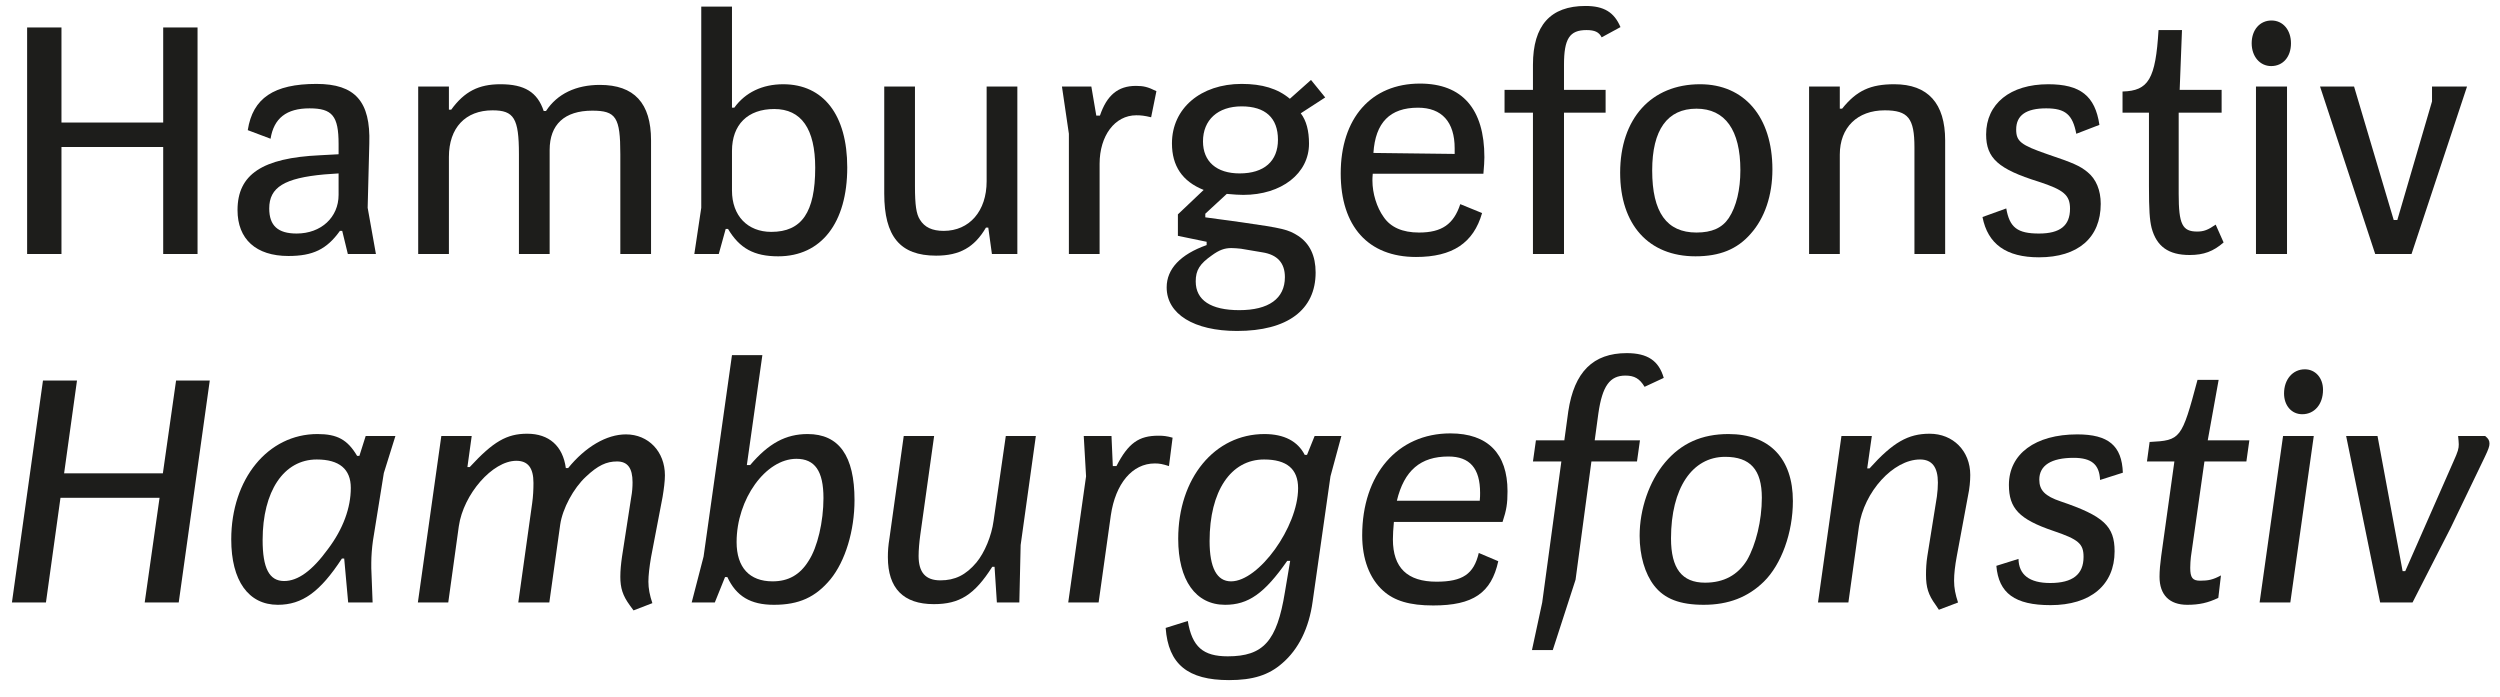 <?xml version="1.0" encoding="utf-8"?>
<!-- Generator: Adobe Illustrator 16.0.4, SVG Export Plug-In . SVG Version: 6.00 Build 0)  -->
<!DOCTYPE svg PUBLIC "-//W3C//DTD SVG 1.1//EN" "http://www.w3.org/Graphics/SVG/1.1/DTD/svg11.dtd">
<svg version="1.1" id="Ebene_1" xmlns="http://www.w3.org/2000/svg" xmlns:xlink="http://www.w3.org/1999/xlink" x="0px" y="0px"
	 width="825px" height="230px" viewBox="0 0 825 230" enable-background="new 0 0 825 230" xml:space="preserve">
<g>
	<rect x="-1.841" y="2.182" fill="none" width="887.104" height="238.769"/>
	<path fill="#1D1D1B" d="M8.95,9.053h11.335v31.39h33.57V9.053H65.19v74.77H53.855V48.509h-33.57v35.313H8.95V9.053z"/>
	<path fill="#1D1D1B" d="M112.933,76.192h-0.763c-4.36,6.104-8.938,8.284-17.003,8.284c-10.681,0-16.785-5.559-16.785-15.15
		c0-11.771,8.175-17.221,27.249-18.093l6.104-0.327v-3.379c0-9.264-2.071-11.771-9.591-11.771c-7.629,0-11.771,3.27-12.861,10.027
		l-7.521-2.834c1.635-10.572,8.61-15.259,22.671-15.259c12.752,0,17.875,5.776,17.439,19.619l-0.545,21.254l2.725,15.259h-9.265
		L112.933,76.192z M107.047,57.555c-13.188,1.199-18.202,4.251-18.202,11.227c0,5.668,2.834,8.283,9.047,8.283
		c8.065,0,13.842-5.341,13.842-12.752v-7.085L107.047,57.555z"/>
	<path fill="#1D1D1B" d="M138.005,28.562h10.136v7.629h0.763c4.36-5.994,9.047-8.392,16.24-8.392c7.957,0,12.208,2.616,14.278,8.828
		h0.763c3.706-5.667,9.918-8.61,17.766-8.61c11.335,0,16.894,5.994,16.894,18.311v37.494h-10.137V50.906
		c0-12.207-1.417-14.387-9.264-14.387c-9.156,0-14.06,4.577-14.06,12.97v34.333h-10.137V50.906c0-11.881-1.635-14.496-8.719-14.496
		c-8.938,0-14.387,5.776-14.387,15.368v32.044h-10.136V28.562z"/>
	<path fill="#1D1D1B" d="M229.127,83.822l2.289-15.259V2.186h10.137v33.353h0.763c3.597-5.014,9.265-7.738,16.131-7.738
		c13.297,0,21.145,10.136,21.145,27.466c0,18.312-8.61,29.319-22.78,29.319c-7.957,0-12.752-2.615-16.567-9.046h-0.763l-2.289,8.283
		H229.127z M241.553,62.896c0,8.283,5.123,13.624,12.97,13.624c10.027,0,14.496-6.431,14.496-21.145
		c0-12.861-4.578-19.4-13.515-19.4c-8.72,0-13.951,5.122-13.951,13.842V62.896z"/>
	<path fill="#1D1D1B" d="M301.938,28.562v32.916c0,6.213,0.436,9.155,1.635,11.009c1.526,2.507,4.033,3.705,7.847,3.705
		c8.502,0,14.169-6.539,14.169-16.349V28.562h10.136v55.26h-8.393l-1.199-8.72h-0.763c-3.814,6.54-8.719,9.265-16.458,9.265
		c-11.88,0-17.112-6.321-17.112-20.491V28.562H301.938z"/>
	<path fill="#1D1D1B" d="M352.732,44.148l-2.289-15.586h9.7l1.635,9.592h1.199c2.289-6.758,5.995-9.81,11.881-9.81
		c2.507,0,3.923,0.327,6.757,1.743l-1.743,8.611c-2.289-0.545-3.379-0.654-4.905-0.654c-7.085,0-12.099,6.758-12.099,16.022v29.755
		h-10.136V44.148z"/>
	<path fill="#1D1D1B" d="M429.247,37.391c1.854,2.398,2.725,5.777,2.725,10.027c0,9.81-9.046,16.895-21.689,16.895
		c-1.525,0-2.834-0.109-5.449-0.327l-7.085,6.54v1.198l11.989,1.636c13.733,1.961,15.368,2.397,18.638,4.468
		c3.815,2.507,5.777,6.54,5.777,12.099c0,12.316-9.265,19.292-25.94,19.292c-14.17,0-23.216-5.559-23.216-14.387
		c0-6.104,4.577-10.899,13.188-13.951v-1.091l-9.482-1.962v-7.084l8.501-8.065c-7.085-2.834-10.463-7.957-10.463-15.368
		c0-11.554,9.482-19.619,22.997-19.619c6.758,0,11.881,1.526,15.913,4.905l6.976-6.213l4.687,5.776L429.247,37.391z M409.52,82.078
		c-1.09-0.108-2.18-0.218-3.161-0.218c-2.289,0-4.032,0.654-6.431,2.397c-4.032,2.834-5.341,4.905-5.341,8.611
		c0,6.212,5.014,9.482,14.388,9.482c9.7,0,15.041-3.815,15.041-10.899c0-4.688-2.507-7.412-7.411-8.175L409.52,82.078z
		 M396.985,46.655c0,6.648,4.469,10.572,12.099,10.572c8.065,0,12.643-4.032,12.643-11.117c0-7.193-4.142-11.009-11.989-11.009
		S396.985,39.571,396.985,46.655z"/>
	<path fill="#1D1D1B" d="M453.009,57.337c-0.108,0.98-0.108,1.853-0.108,2.289c0,4.142,1.417,8.828,3.706,11.989
		c2.288,3.379,6.212,5.122,11.662,5.122c7.521,0,11.444-2.725,13.624-9.373l7.193,2.942c-2.834,9.919-9.81,14.496-21.799,14.496
		c-15.804,0-24.851-10.136-24.851-27.575c0-18.202,10.027-29.646,26.159-29.646c13.951,0,21.253,8.393,21.253,24.305
		c0,1.199-0.108,3.053-0.326,5.45H453.009z M480.04,48.944c0-8.72-4.251-13.406-12.099-13.406c-9.265,0-14.061,4.904-14.714,14.933
		l26.812,0.326V48.944z"/>
	<path fill="#1D1D1B" d="M505.874,37.173H496.5v-7.521h9.374v-8.283c0-12.971,5.776-19.4,17.33-19.4
		c6.104,0,9.482,2.07,11.553,6.975l-6.212,3.379c-0.872-1.744-2.289-2.397-5.014-2.397c-5.56,0-7.412,2.833-7.412,11.444v8.283
		h13.733v7.521h-13.733v46.649h-10.245V37.173z"/>
	<path fill="#1D1D1B" d="M584.896,55.92c0,8.502-2.507,16.022-7.194,21.254c-4.469,5.122-10.245,7.411-18.201,7.411
		c-15.478,0-24.851-10.463-24.851-27.575c0-17.875,10.245-29.21,26.376-29.21C575.631,27.8,584.896,38.59,584.896,55.92z
		 M545.222,56.247c0,13.842,4.796,20.49,14.605,20.49c5.122,0,8.501-1.525,10.681-4.795c2.507-3.815,3.815-9.374,3.815-15.805
		c0-13.188-5.014-20.272-14.496-20.272C550.235,35.865,545.222,42.841,545.222,56.247z"/>
	<path fill="#1D1D1B" d="M596.996,28.562h10.137v7.303h0.763c4.796-5.994,9.374-8.065,17.221-8.065
		c11.118,0,16.785,6.321,16.785,18.528v37.494h-10.136V48.617c0-9.592-2.071-12.207-9.81-12.207
		c-9.047,0-14.823,5.668-14.823,14.605v32.807h-10.137V28.562z"/>
	<path fill="#1D1D1B" d="M685.175,44.148c-1.198-6.321-3.597-8.393-9.918-8.393c-6.648,0-9.918,2.289-9.918,6.976
		c0,3.924,1.525,5.123,10.354,8.175c8.393,2.834,10.682,3.814,13.188,5.886c2.834,2.289,4.36,5.994,4.36,10.463
		c0,11.227-7.521,17.657-20.382,17.657c-10.791,0-16.895-4.359-18.639-13.297l7.848-2.834c1.09,6.321,3.706,8.283,10.791,8.283
		c6.976,0,10.245-2.615,10.245-8.174c0-4.469-1.962-6.213-10.354-8.938c-13.297-4.143-17.33-7.739-17.33-15.587
		c0-10.136,7.957-16.566,20.491-16.566c10.572,0,15.477,3.814,16.894,13.406L685.175,44.148z"/>
	<path fill="#1D1D1B" d="M700.436,30.197c8.61-0.218,10.899-4.142,11.881-20.272h7.738l-0.763,19.728h13.842v7.521h-14.169v26.812
		c0,10.027,1.198,12.426,6.104,12.426c2.18,0,3.597-0.545,6.104-2.289l2.616,5.886c-3.379,2.942-6.54,4.142-11.227,4.142
		c-6.976,0-10.899-2.834-12.534-8.938c-0.654-2.616-0.872-6.104-0.872-13.624V37.173h-8.72V30.197z"/>
	<path fill="#1D1D1B" d="M756.024,14.284c0,4.469-2.616,7.521-6.54,7.521c-3.706,0-6.431-3.16-6.431-7.521
		c0-4.469,2.725-7.521,6.54-7.521C753.408,6.764,756.024,9.925,756.024,14.284z M744.471,28.562h10.245v55.26h-10.245V28.562z"/>
	<path fill="#1D1D1B" d="M765.617,28.562h11.226l13.079,44.033h1.199l11.444-39.129v-4.904h11.554l-18.312,55.26h-11.989
		L765.617,28.562z"/>
	<path fill="#1D1D1B" d="M14.181,125.578h11.227l-4.251,30.628h32.589l4.359-30.628h11.118l-10.246,73.244H47.751l4.905-34.551
		H19.958l-4.796,34.551H3.936L14.181,125.578z"/>
	<path fill="#1D1D1B" d="M113.587,184.326h-0.763c-7.194,11.008-13.08,15.259-21.145,15.259c-9.7,0-15.368-7.956-15.368-21.58
		c0-19.946,12.099-34.77,28.447-34.77c6.54,0,9.918,1.854,13.08,7.193h0.763l2.071-6.539h9.81l-3.815,12.207l-3.597,22.344
		c-0.327,2.289-0.545,5.123-0.545,7.303v1.744l0.436,11.335h-8.065L113.587,184.326z M86.666,178.223
		c0,9.265,2.18,13.515,7.084,13.515c4.578,0,9.265-3.378,14.496-10.572c5.014-6.648,7.521-13.624,7.521-20.163
		c0-6.213-3.815-9.374-11.227-9.374C93.642,151.628,86.666,162.092,86.666,178.223z"/>
	<path fill="#1D1D1B" d="M145.635,143.89h10.027l-1.417,10.245h0.763c7.738-8.393,12.207-11.008,18.965-11.008
		c7.193,0,11.771,4.032,12.752,11.335h0.763c5.667-6.976,12.643-11.117,19.074-11.117c7.412,0,12.861,5.668,12.861,13.515
		c0,1.854-0.327,4.469-0.763,7.085l-3.815,19.946c-0.545,3.16-0.872,5.994-0.872,8.065c0,2.288,0.436,4.469,1.308,7.084
		l-6.213,2.398l-1.199-1.636c-2.398-3.27-3.161-5.776-3.161-9.482c0-2.07,0.218-4.25,0.545-6.539l3.052-19.728
		c0.327-1.744,0.436-3.379,0.436-4.905c0-4.687-1.635-6.866-5.123-6.866s-6.321,1.308-10.245,5.014
		c-4.142,3.814-7.739,10.572-8.501,15.804l-3.597,25.723H171.03l4.578-32.698c0.327-2.289,0.436-4.577,0.436-6.758
		c0-5.014-1.853-7.302-5.667-7.302c-7.848,0-17.439,11.008-18.965,21.58l-3.488,25.178h-10.027L145.635,143.89z"/>
	<path fill="#1D1D1B" d="M228.256,198.822l3.924-15.15l9.374-66.485h10.027l-5.123,36.294h1.09
		c6.104-7.193,11.771-10.245,18.965-10.245c10.354,0,15.477,7.193,15.477,21.799c0,10.137-3.052,20.164-7.957,26.158
		c-4.904,5.886-10.354,8.393-18.638,8.393c-7.739,0-12.425-2.834-15.368-9.155h-0.763l-3.379,8.393H228.256z M243.079,178.876
		c0,8.393,4.251,12.971,11.88,12.971c5.232,0,9.046-2.18,11.88-6.758c2.943-4.469,4.905-12.97,4.905-20.709
		c0-8.938-2.834-12.97-8.938-12.97C252.67,151.41,243.079,164.707,243.079,178.876z"/>
	<path fill="#1D1D1B" d="M308.261,143.89l-4.578,32.698c-0.327,2.397-0.545,4.904-0.545,6.866c0,5.45,2.289,8.065,7.193,8.065
		c4.796,0,8.393-1.744,11.88-5.886c2.725-3.27,5.014-8.828,5.667-13.733l4.033-28.011h9.918l-5.014,35.968l-0.436,18.965h-7.412
		l-0.763-11.771h-0.763c-5.886,9.265-10.791,12.316-19.292,12.316c-10.027,0-15.15-5.231-15.15-15.477
		c0-2.071,0.109-3.706,0.545-6.431l4.687-33.57H308.261z"/>
	<path fill="#1D1D1B" d="M358.4,157.187l-0.763-13.297h9.155l0.436,9.918h1.199c3.924-7.629,7.411-10.027,13.842-10.027
		c1.635,0,2.725,0.109,4.687,0.654l-1.198,9.373c-2.071-0.653-3.052-0.872-4.687-0.872c-7.412,0-12.971,6.649-14.497,17.112
		l-4.032,28.774h-10.027L358.4,157.187z"/>
	<path fill="#1D1D1B" d="M442.652,143.89l-3.597,13.297l-5.886,41.309c-1.198,8.829-4.687,15.805-10.027,20.382
		c-4.469,3.924-9.7,5.559-17.548,5.559c-13.624,0-20.055-5.231-20.927-17.221l7.303-2.289c1.417,8.502,5.014,11.662,13.188,11.662
		c11.771,0,16.24-5.014,18.855-21.145l1.744-10.354h-0.981c-7.521,10.791-12.86,14.496-20.49,14.496
		c-9.7,0-15.478-8.065-15.478-21.799c0-19.945,11.989-34.551,28.447-34.551c6.54,0,11.009,2.398,13.298,6.867h0.763l2.507-6.213
		H442.652z M399.164,178.55c0,8.828,2.398,13.297,7.085,13.297c9.155,0,22.126-17.984,22.126-30.736
		c0-6.321-3.706-9.482-11.227-9.482C406.14,151.628,399.164,162.092,399.164,178.55z"/>
	<path fill="#1D1D1B" d="M459.985,172.228c-0.218,2.181-0.327,4.36-0.327,5.777c0,9.373,4.796,13.951,14.387,13.951
		c8.611,0,12.316-2.507,13.951-9.482l6.431,2.725c-2.288,10.463-8.283,14.604-21.472,14.604c-7.738,0-12.861-1.525-16.566-4.904
		c-4.469-4.032-6.867-10.463-6.867-18.202c0-20.163,11.663-33.679,29.102-33.679c12.316,0,18.855,6.648,18.855,19.074
		c0,4.032-0.326,6.212-1.635,10.136H459.985z M488.323,165.252c0.109-1.09,0.109-1.962,0.109-2.615
		c0-8.065-3.379-11.989-10.464-11.989c-9.155,0-14.604,4.577-17.003,14.604H488.323z"/>
	<path fill="#1D1D1B" d="M542.713,127.649c-1.635-2.725-3.379-3.706-6.321-3.706c-5.123,0-7.63,3.379-8.938,12.534l-1.199,8.829
		h14.932l-0.98,6.976h-15.041l-5.231,39.02l-7.521,23.216h-6.867l3.379-15.695l6.321-46.54h-9.373l0.98-6.976h9.374l1.308-9.592
		c1.962-12.97,8.175-19.183,19.292-19.183c6.866,0,10.572,2.507,12.207,8.175L542.713,127.649z"/>
	<path fill="#1D1D1B" d="M591.652,165.361c0,10.463-3.814,20.927-9.592,26.595c-5.231,5.122-11.662,7.629-19.836,7.629
		c-7.848,0-12.971-1.962-16.35-6.321c-3.052-3.924-4.796-9.919-4.796-16.458c0-8.828,3.161-17.984,8.393-24.196
		c5.341-6.322,12.099-9.374,20.927-9.374C583.914,143.235,591.652,151.301,591.652,165.361z M551.434,177.678
		c0,9.918,3.597,14.604,11.227,14.604c6.213,0,10.79-2.507,13.842-7.411c2.943-5.123,4.905-13.079,4.905-20.6
		c0-9.265-3.815-13.516-12.099-13.516C558.409,150.756,551.434,161.11,551.434,177.678z"/>
	<path fill="#1D1D1B" d="M607.676,143.89h10.027l-1.525,10.682h0.763c7.738-8.611,12.753-11.444,19.837-11.444
		c7.738,0,13.406,5.667,13.406,13.624c0,1.962-0.218,4.469-0.763,6.976l-3.706,19.945c-0.545,2.943-0.872,5.668-0.872,7.957
		c0,2.397,0.437,4.577,1.309,7.193l-6.322,2.397l-1.09-1.635c-2.397-3.27-3.161-5.776-3.161-9.918c0-1.962,0.109-4.033,0.437-6.104
		l3.161-19.729c0.218-1.635,0.326-3.16,0.326-4.577c0-5.123-1.962-7.63-5.886-7.63c-8.828,0-18.528,10.682-20.163,22.126
		l-3.488,25.068h-10.027L607.676,143.89z"/>
	<path fill="#1D1D1B" d="M666.1,184.436c0.108,5.231,3.597,7.956,10.463,7.956c7.412,0,11.009-2.834,11.009-8.61
		c0-4.359-1.635-5.776-10.027-8.61c-11.227-3.815-14.605-7.412-14.605-15.15c0-10.245,8.72-16.676,22.562-16.676
		c10.246,0,14.715,3.706,15.041,12.644l-7.521,2.397c-0.218-5.123-2.833-7.303-8.719-7.303c-7.412,0-11.336,2.507-11.336,7.193
		c0,3.488,1.854,5.45,7.085,7.194c14.169,4.795,17.766,8.174,17.766,16.458c0,11.117-7.956,17.766-21.145,17.766
		c-11.771,0-17.112-3.924-17.875-12.971L666.1,184.436z"/>
	<path fill="#1D1D1B" d="M732.151,125.36l-3.597,19.946h13.732l-0.98,6.976h-13.843l-4.469,31.499
		c-0.108,1.09-0.218,2.289-0.218,3.597c0,3.27,0.764,4.251,3.271,4.251c2.725,0,4.25-0.327,6.866-1.744l-0.872,7.411
		c-3.379,1.636-6.321,2.289-10.245,2.289c-5.886,0-9.155-3.27-9.155-9.265c0-1.961,0.218-4.359,0.545-6.757l4.359-31.281h-9.047
		l0.872-6.431c10.246-0.545,10.572-0.872,15.805-20.491H732.151z"/>
	<path fill="#1D1D1B" d="M753.407,143.89h10.137l-7.739,54.933h-10.136L753.407,143.89z M766.596,128.631
		c0,4.795-2.834,8.065-6.867,8.065c-3.487,0-5.994-2.834-5.994-6.867c0-4.577,2.834-7.956,6.866-7.956
		C764.089,121.873,766.596,124.707,766.596,128.631z"/>
	<path fill="#1D1D1B" d="M774.226,143.89h10.354l8.283,44.578h0.872l15.913-36.186c1.526-3.379,1.744-4.251,1.744-5.668
		c0-0.654-0.109-1.635-0.218-2.725h8.938c1.09,0.872,1.416,1.525,1.416,2.507c0,0.872-0.326,1.853-1.525,4.359l-11.227,23.325
		l-12.643,24.741h-10.682L774.226,143.89z"/>
</g>
</svg>
